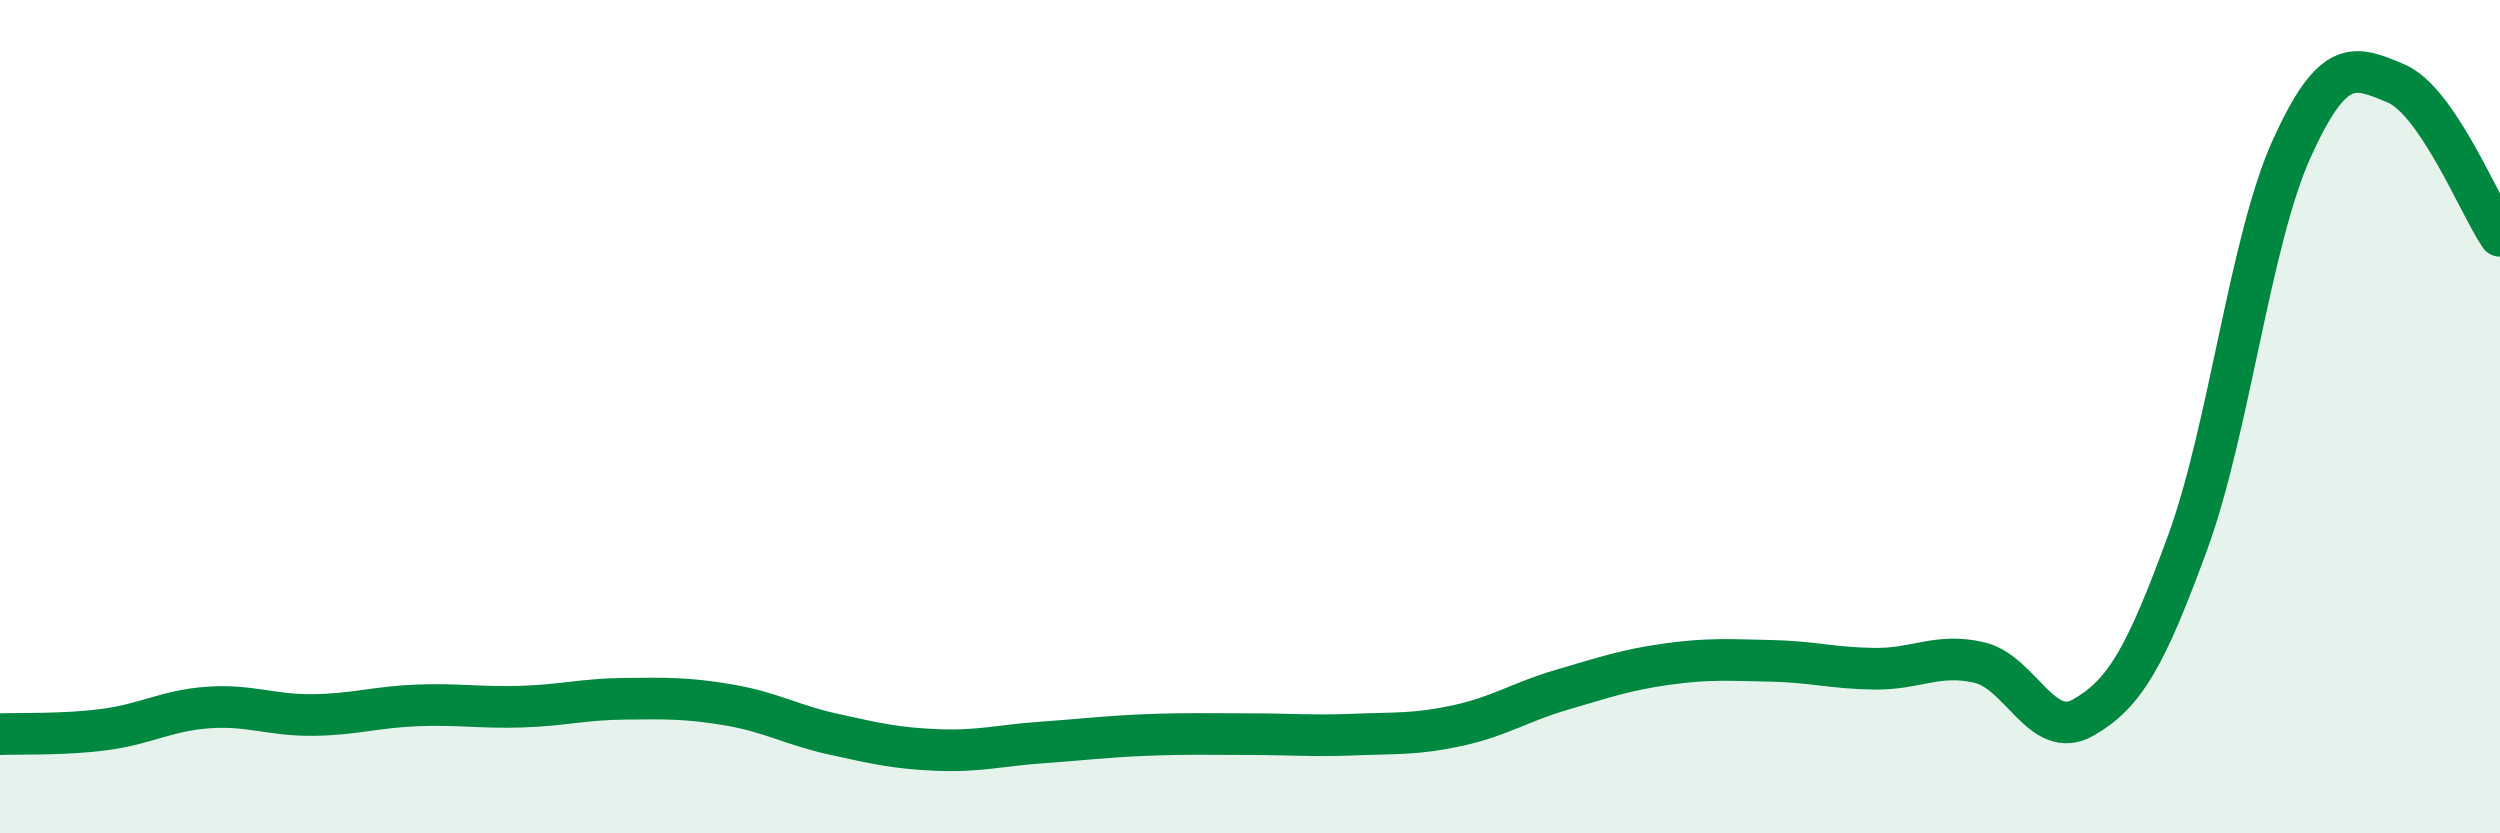 
    <svg width="60" height="20" viewBox="0 0 60 20" xmlns="http://www.w3.org/2000/svg">
      <path
        d="M 0,17.62 C 0.5,17.6 1.5,17.64 2.5,17.51 C 3.5,17.38 4,17.05 5,16.98 C 6,16.91 6.5,17.17 7.5,17.16 C 8.5,17.15 9,16.97 10,16.93 C 11,16.89 11.5,16.99 12.5,16.96 C 13.5,16.93 14,16.78 15,16.77 C 16,16.76 16.5,16.75 17.5,16.92 C 18.5,17.09 19,17.4 20,17.62 C 21,17.84 21.5,17.96 22.5,18 C 23.5,18.04 24,17.89 25,17.82 C 26,17.75 26.5,17.68 27.5,17.64 C 28.5,17.6 29,17.62 30,17.62 C 31,17.62 31.5,17.67 32.5,17.63 C 33.5,17.59 34,17.63 35,17.41 C 36,17.19 36.5,16.84 37.5,16.55 C 38.5,16.26 39,16.08 40,15.94 C 41,15.8 41.5,15.84 42.5,15.86 C 43.5,15.88 44,16.04 45,16.05 C 46,16.06 46.5,15.67 47.5,15.9 C 48.5,16.13 49,17.79 50,17.22 C 51,16.65 51.5,15.76 52.5,13.03 C 53.5,10.3 54,5.78 55,3.57 C 56,1.36 56.5,1.58 57.5,2 C 58.5,2.42 59.5,4.93 60,5.66L60 20L0 20Z"
        fill="#008740"
        opacity="0.1"
        stroke-linecap="round"
        stroke-linejoin="round"
      />
      <path
        d="M 0,17.62 C 0.5,17.6 1.5,17.64 2.5,17.51 C 3.5,17.38 4,17.05 5,16.98 C 6,16.91 6.5,17.17 7.5,17.16 C 8.5,17.15 9,16.97 10,16.93 C 11,16.89 11.5,16.99 12.5,16.96 C 13.5,16.93 14,16.78 15,16.77 C 16,16.76 16.5,16.75 17.5,16.92 C 18.5,17.09 19,17.4 20,17.62 C 21,17.84 21.5,17.96 22.5,18 C 23.5,18.04 24,17.89 25,17.82 C 26,17.75 26.5,17.68 27.5,17.64 C 28.5,17.6 29,17.62 30,17.62 C 31,17.62 31.5,17.67 32.5,17.63 C 33.5,17.59 34,17.63 35,17.41 C 36,17.19 36.5,16.84 37.5,16.55 C 38.5,16.26 39,16.08 40,15.94 C 41,15.8 41.5,15.84 42.5,15.86 C 43.5,15.88 44,16.04 45,16.05 C 46,16.06 46.5,15.67 47.5,15.9 C 48.5,16.13 49,17.79 50,17.22 C 51,16.65 51.5,15.76 52.5,13.03 C 53.5,10.3 54,5.78 55,3.57 C 56,1.36 56.5,1.58 57.5,2 C 58.5,2.42 59.5,4.93 60,5.66"
        stroke="#008740"
        stroke-width="1"
        fill="none"
        stroke-linecap="round"
        stroke-linejoin="round"
      />
    </svg>
  